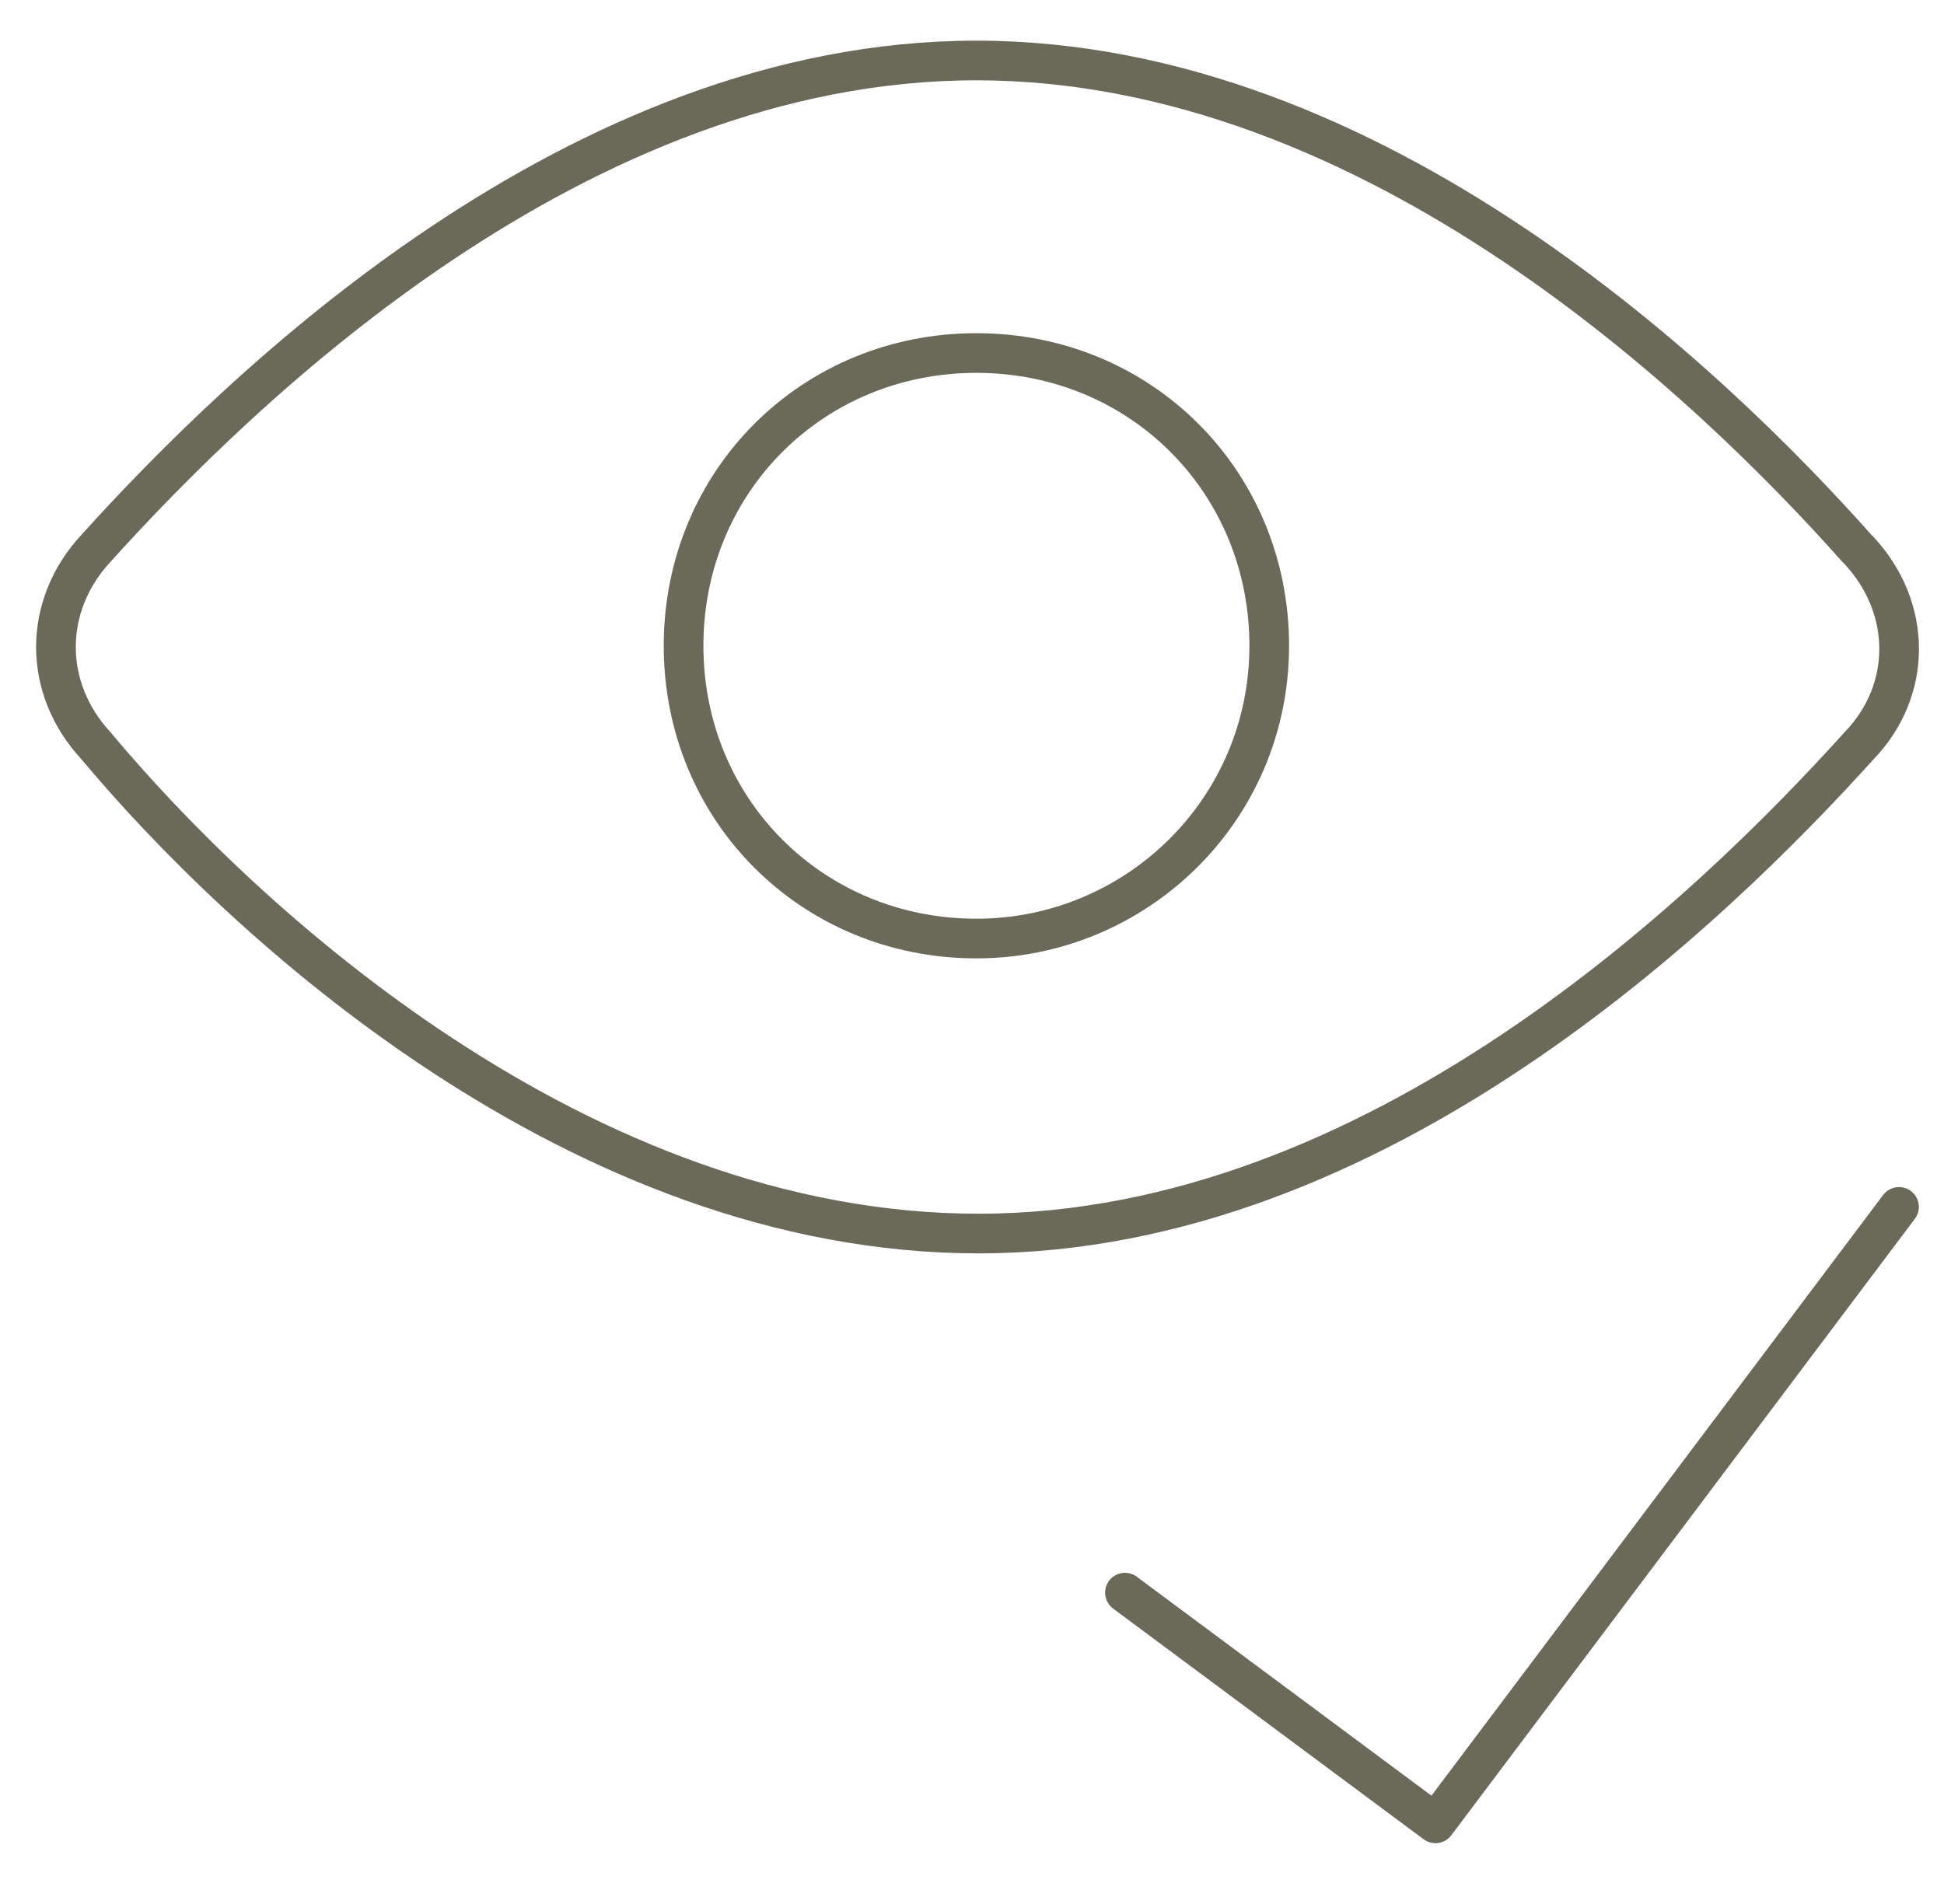 <svg width="49" height="48" viewBox="0 0 49 48" fill="none" xmlns="http://www.w3.org/2000/svg">
<g clip-path="url(#clip0_1026_4809)">
<path d="M24.611 23.661C28.637 23.661 31.992 20.42 31.992 16.281C31.992 12.141 28.75 8.9 24.611 8.9C20.472 8.9 17.23 12.141 17.23 16.281C17.23 20.42 20.472 23.661 24.611 23.661Z" stroke="#6B6A5A" stroke-linecap="round" stroke-linejoin="round"/>
<path d="M46.861 13.88C48.205 15.332 48.205 17.404 46.861 18.799C43.173 22.882 34.731 31.098 24.668 31.098C14.604 31.098 6.106 23.215 2.418 18.799C1.074 17.348 1.074 15.275 2.418 13.824C6.106 9.741 14.548 1.525 24.611 1.525C34.674 1.525 43.173 9.741 46.804 13.824L46.861 13.88Z" stroke="#6B6A5A" stroke-linecap="round" stroke-linejoin="round"/>
<path d="M47.866 30.426L36.182 45.967L28.355 40.151" stroke="#6B6A5A" stroke-linecap="round" stroke-linejoin="round"/>
</g>
<defs>
<clipPath id="clip0_1026_4809">
<rect width="48" height="48" fill="white" transform="translate(0.668)"/>
</clipPath>
</defs>
</svg>
